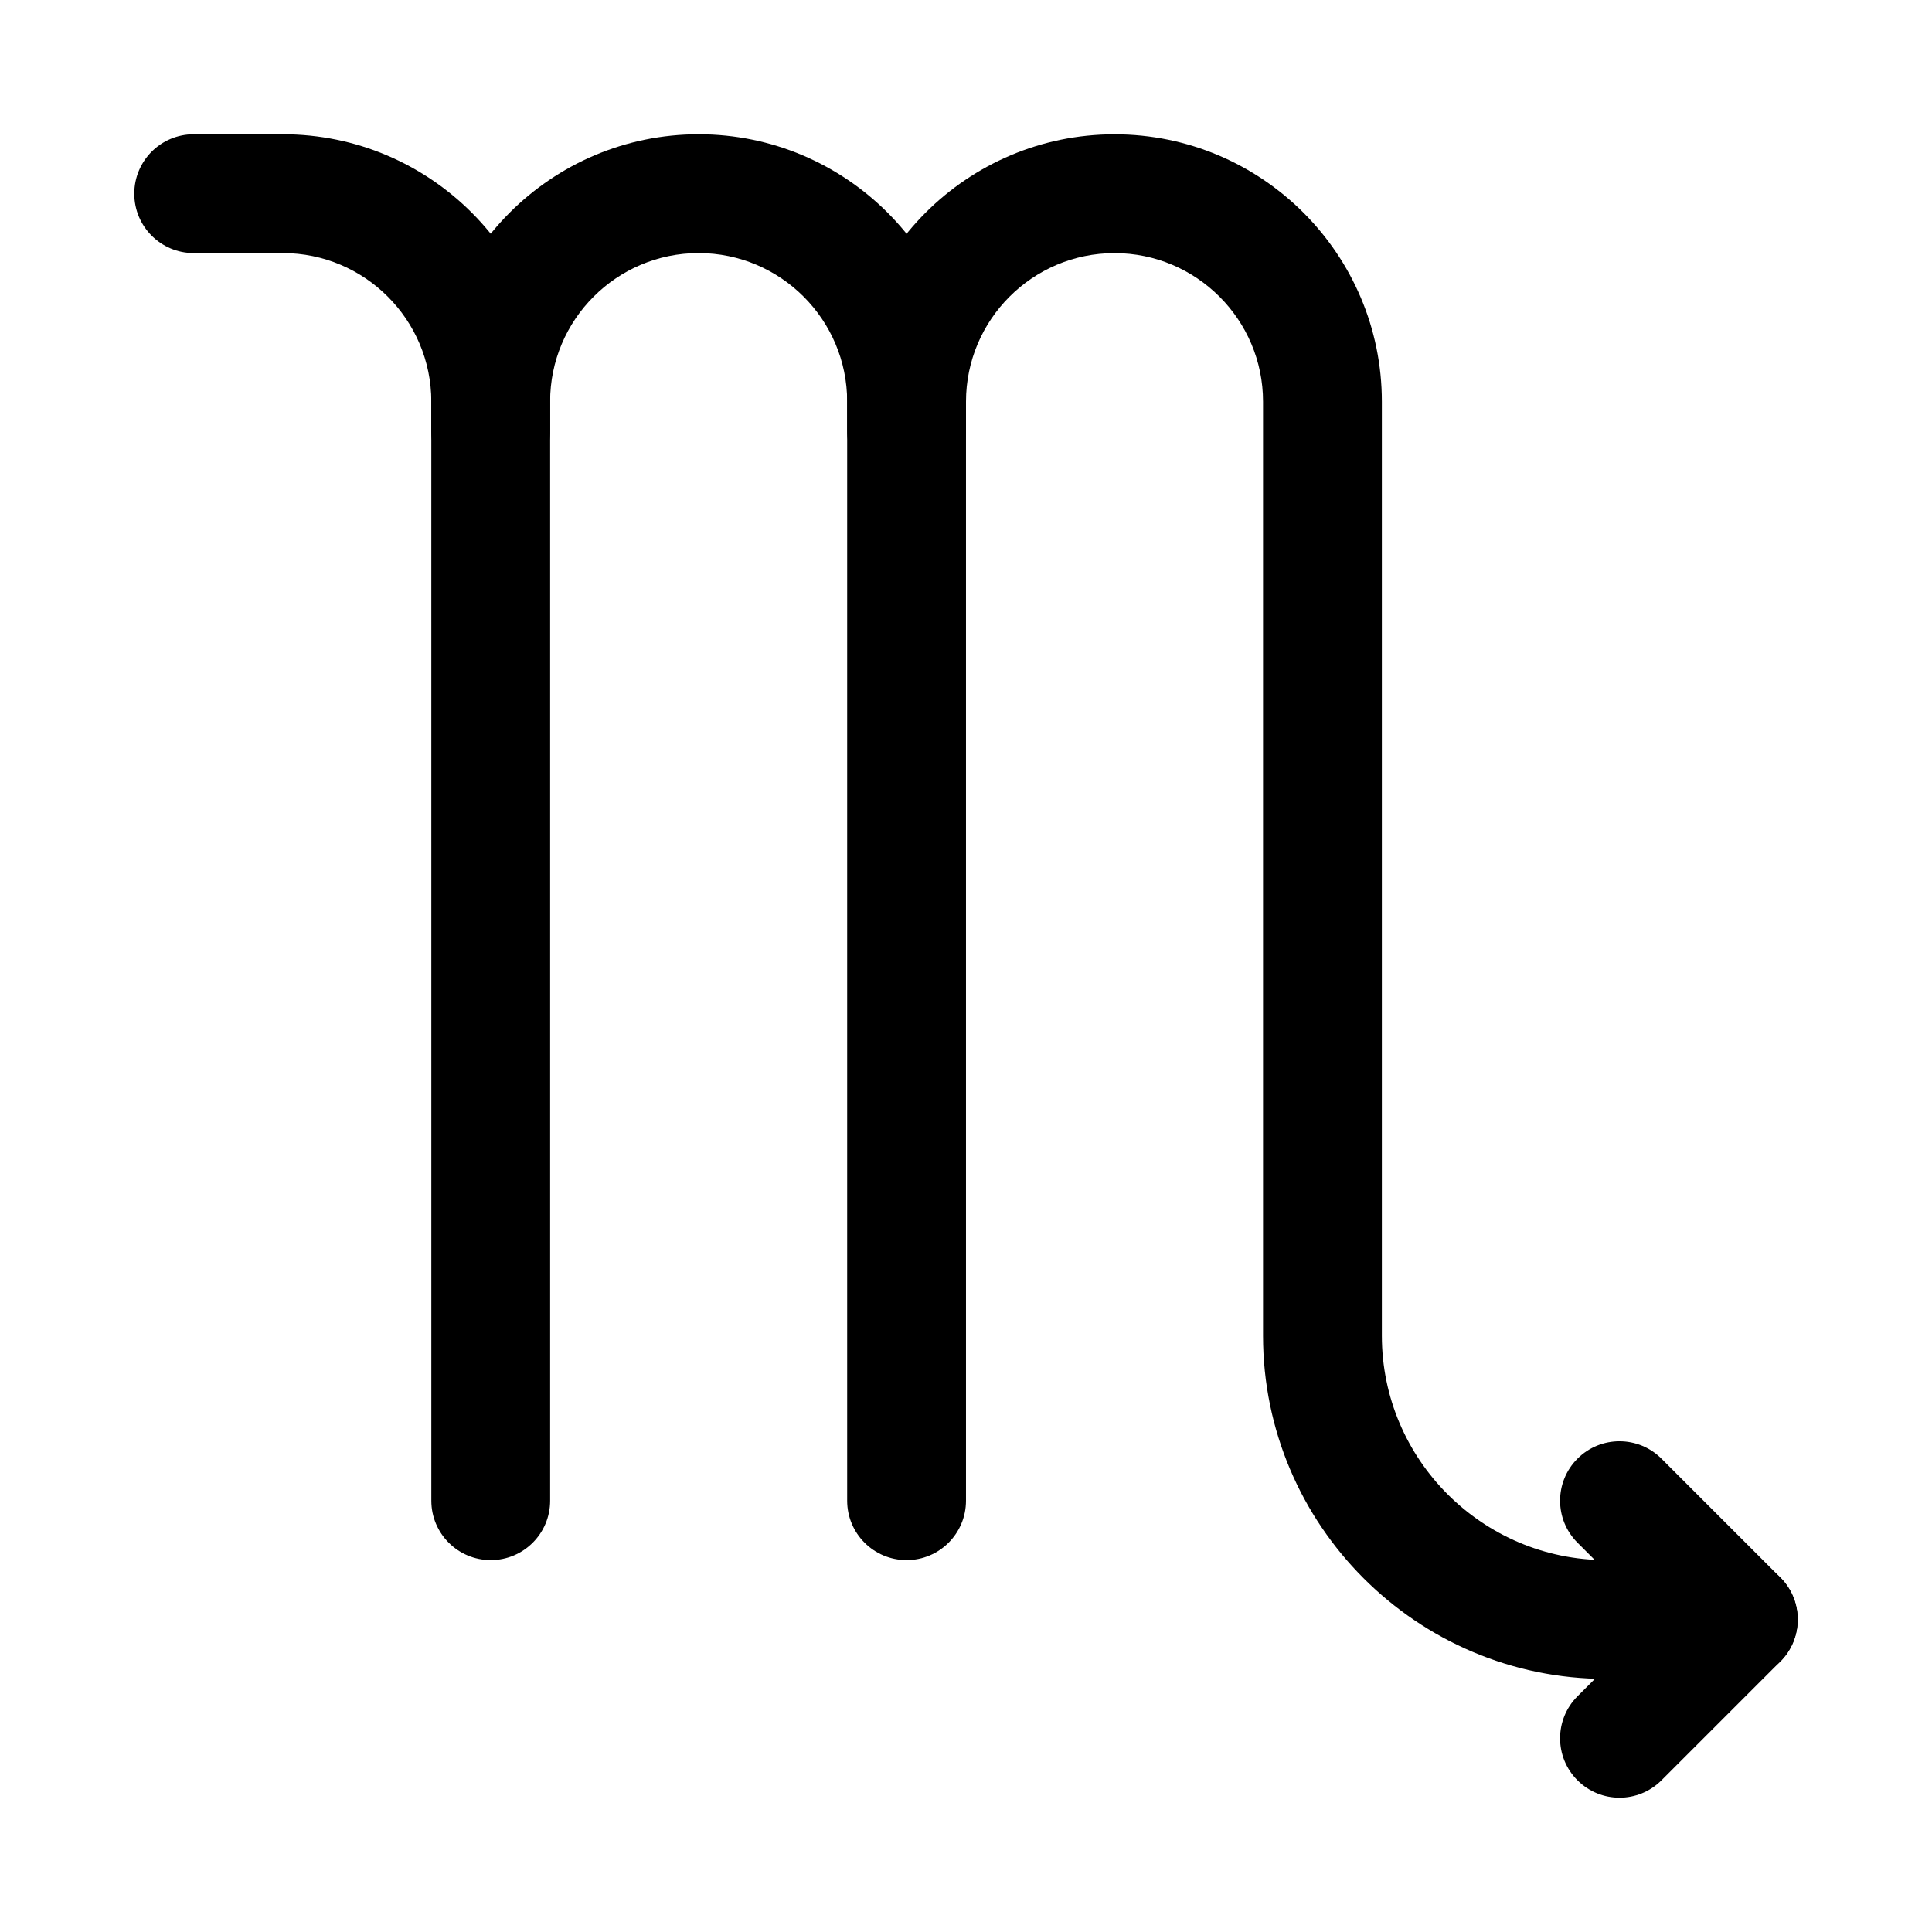 <?xml version="1.0" encoding="UTF-8"?>
<!-- Uploaded to: ICON Repo, www.iconrepo.com, Generator: ICON Repo Mixer Tools -->
<svg fill="#000000" width="800px" height="800px" version="1.1" viewBox="144 144 512 512" xmlns="http://www.w3.org/2000/svg">
 <g>
  <path d="m274.05 557.44c-8.695 0-15.742-7.043-15.742-15.742l-0.004-291.27c0-21.711-17.656-39.359-39.359-39.359h-23.617c-8.691 0-15.742-7.043-15.742-15.746s7.051-15.742 15.742-15.742h23.617c39.066 0 70.848 31.781 70.848 70.848v291.27c0 8.703-7.051 15.742-15.742 15.742z"/>
  <path d="m384.25 557.44c-8.695 0-15.742-7.043-15.742-15.742v-291.27c0-21.711-17.66-39.359-39.363-39.359-21.699 0-39.359 17.648-39.359 39.359v7.871c0 8.703-7.051 15.742-15.742 15.742-8.695 0.004-15.746-7.039-15.746-15.742v-7.871c0-39.066 31.781-70.848 70.848-70.848 39.07 0 70.852 31.781 70.852 70.848v291.27c0 8.703-7.051 15.742-15.746 15.742z"/>
  <path d="m604.67 588.93h-35.008c-50.156 0-90.945-40.789-90.945-90.941v-247.55c0-21.711-17.652-39.359-39.359-39.359-21.711 0-39.359 17.648-39.359 39.359v7.871c0 8.703-7.051 15.742-15.742 15.742-8.695 0-15.742-7.043-15.742-15.742l-0.004-7.871c0-39.066 31.781-70.848 70.848-70.848s70.848 31.781 70.848 70.848v247.55c0 32.781 26.676 59.453 59.457 59.453h35.008c8.703 0 15.742 7.043 15.742 15.742 0 8.707-7.043 15.746-15.742 15.746z"/>
  <path d="m573.18 620.41c-4.027 0-8.055-1.539-11.133-4.613-6.148-6.148-6.148-16.113 0-22.262l20.355-20.355-20.355-20.355c-6.148-6.148-6.148-16.113 0-22.262 6.148-6.152 16.113-6.148 22.262 0l31.488 31.488c6.148 6.148 6.148 16.113 0 22.262l-31.488 31.488c-3.074 3.074-7.102 4.609-11.129 4.609z"/>
 </g>
</svg>